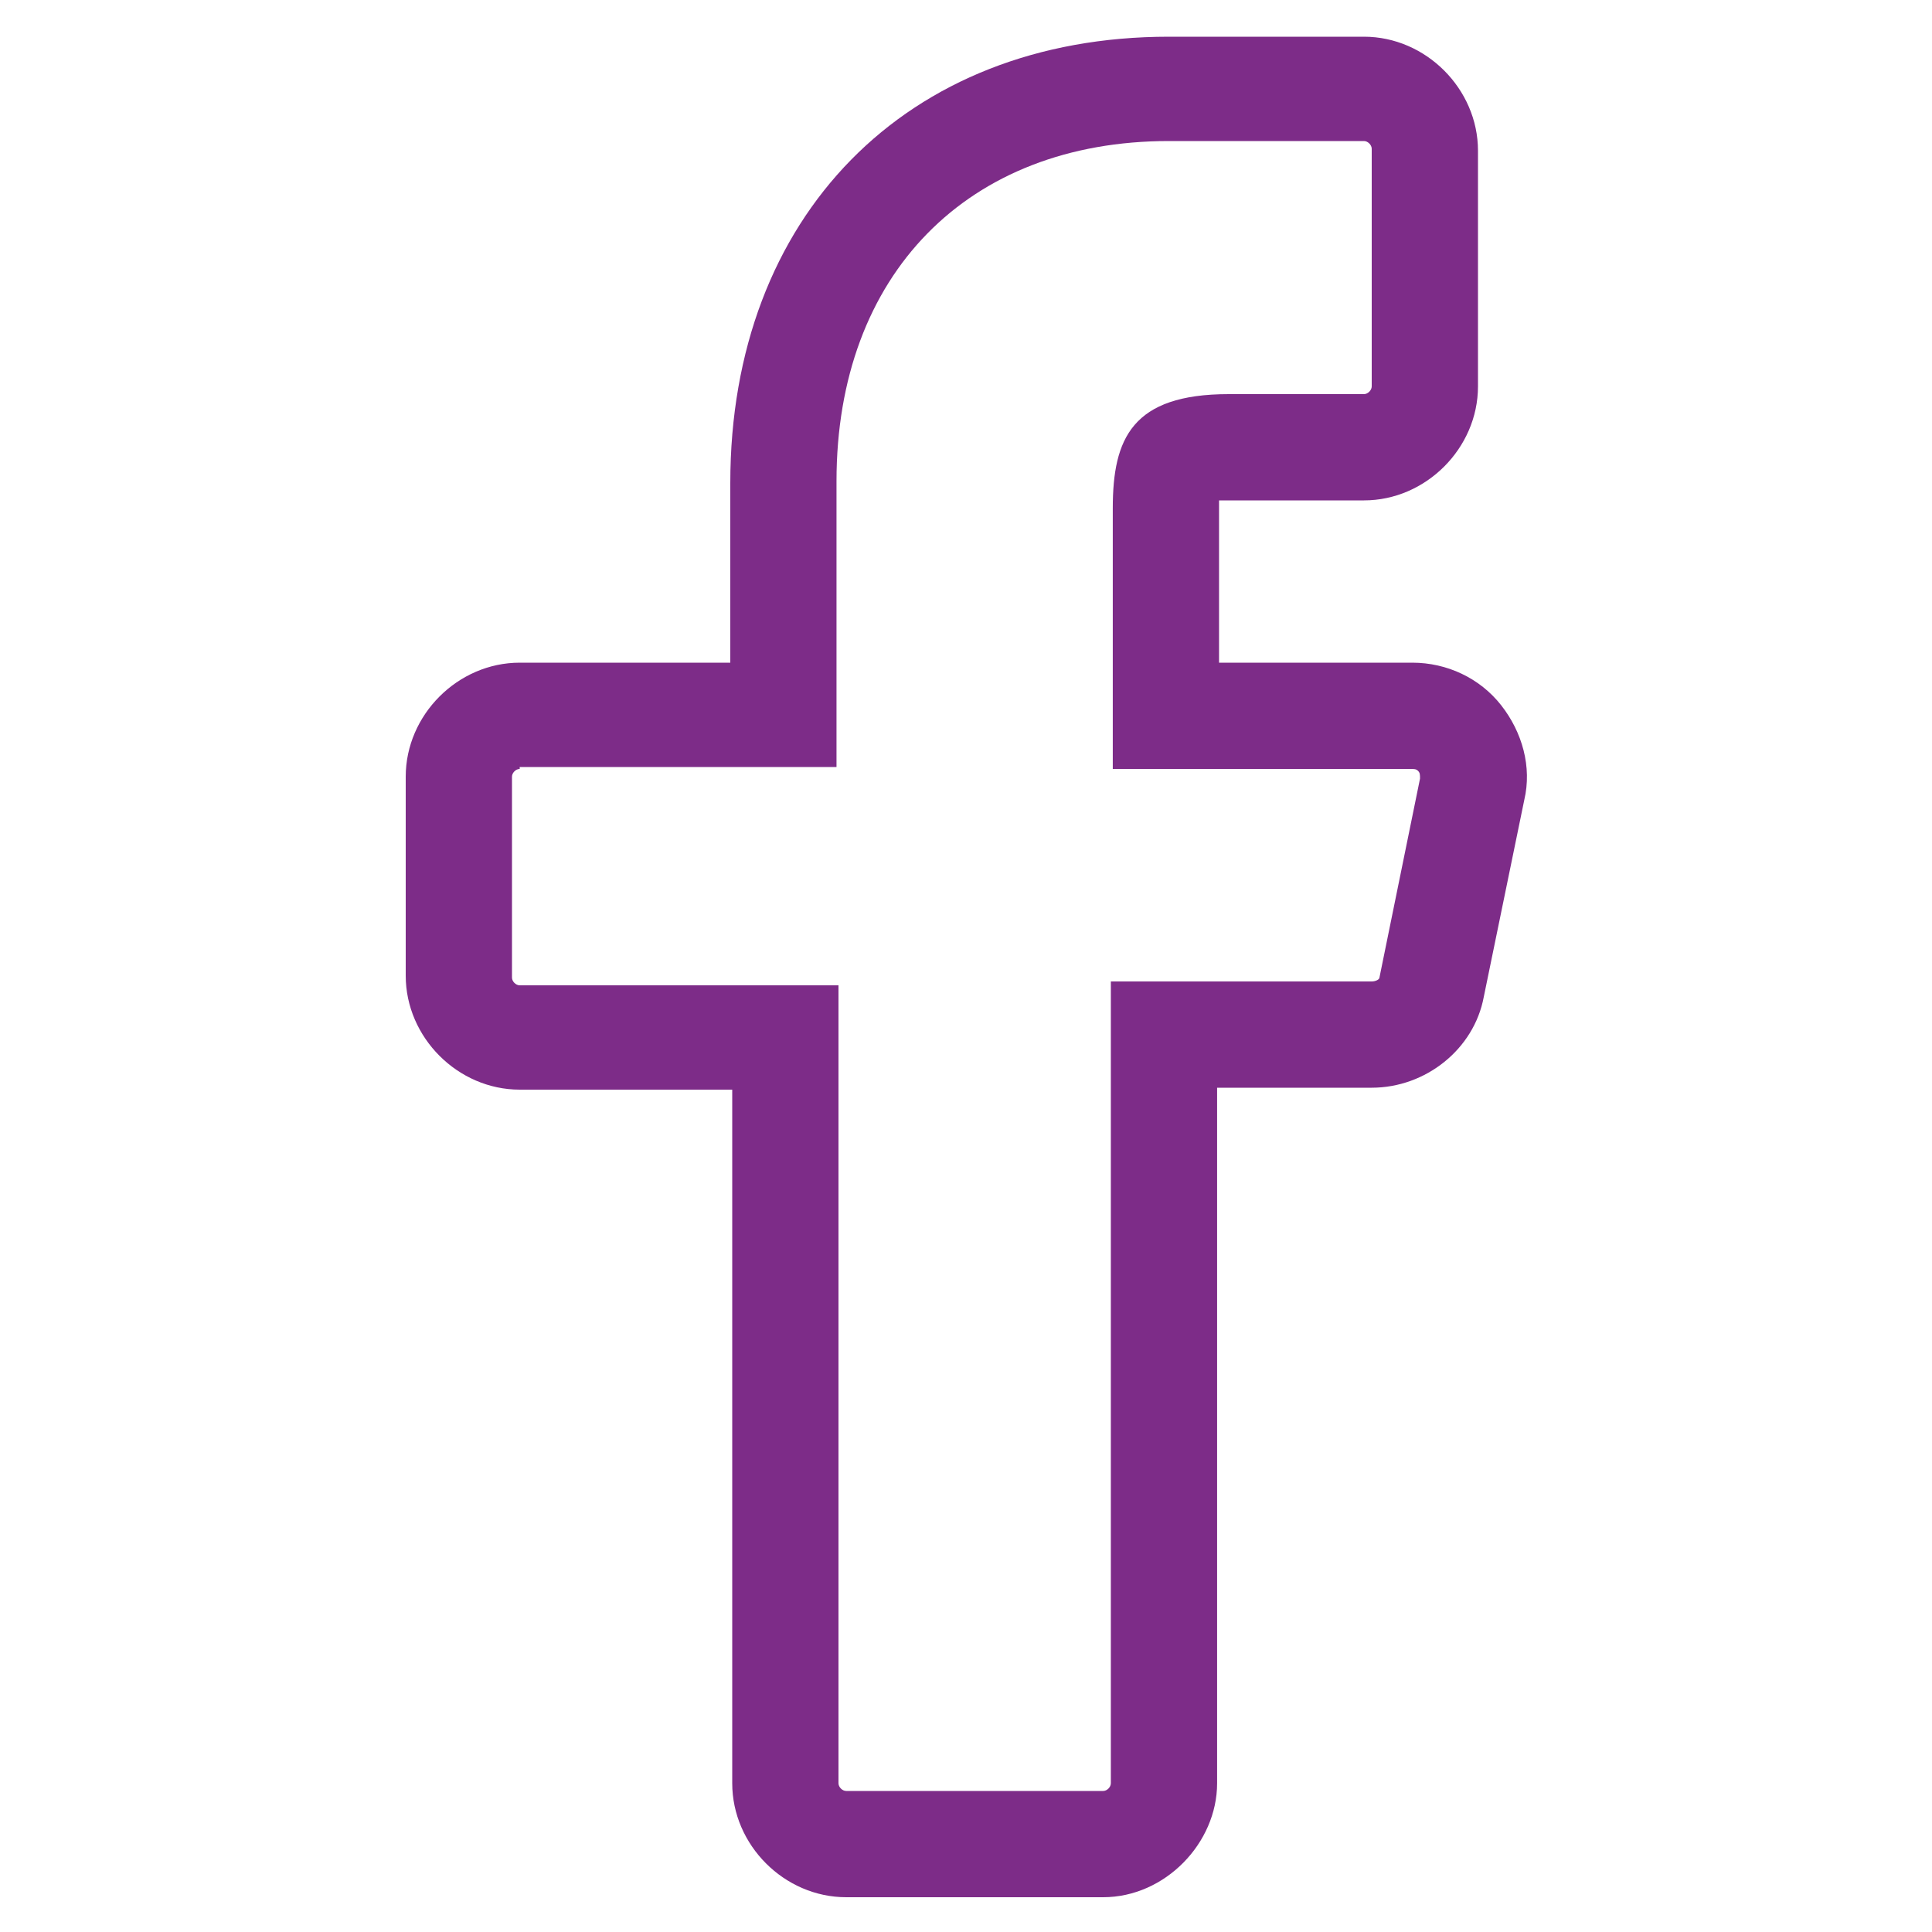 <?xml version="1.0" encoding="UTF-8"?> <svg xmlns="http://www.w3.org/2000/svg" width="37" height="37" viewBox="0 0 37 37" fill="none"><path d="M21.127 36.334H16.206C15.021 36.334 14.023 35.335 14.023 34.151V20.868H9.953C8.769 20.868 7.77 19.869 7.77 18.685V14.874C7.77 13.69 8.769 12.691 9.953 12.691H13.986V9.25C13.986 4.144 17.352 0.703 22.384 0.703H26.122C27.305 0.703 28.305 1.702 28.305 2.886V7.4C28.305 8.584 27.305 9.583 26.122 9.583H23.532C23.457 9.583 23.384 9.583 23.346 9.583C23.346 9.657 23.346 9.694 23.346 9.731V12.691H27.047C27.712 12.691 28.341 12.987 28.748 13.505C29.155 14.023 29.34 14.689 29.192 15.318L28.416 19.092C28.23 20.091 27.305 20.831 26.27 20.831H23.309V34.151C23.309 35.298 22.311 36.334 21.127 36.334ZM9.953 14.726C9.879 14.726 9.805 14.8 9.805 14.874V18.722C9.805 18.796 9.879 18.87 9.953 18.87H16.058V34.151C16.058 34.225 16.131 34.299 16.206 34.299H21.127C21.201 34.299 21.274 34.225 21.274 34.151V18.796H26.27C26.343 18.796 26.418 18.759 26.418 18.722L27.195 14.911C27.195 14.837 27.195 14.8 27.157 14.763C27.12 14.726 27.084 14.726 27.009 14.726H21.311V9.731C21.311 8.399 21.681 7.548 23.532 7.548H26.122C26.195 7.548 26.27 7.474 26.27 7.4V2.849C26.27 2.775 26.195 2.701 26.122 2.701H22.384C18.537 2.701 16.02 5.254 16.02 9.213V14.689H9.953V14.726Z" fill="#7D2C88"></path></svg> 
